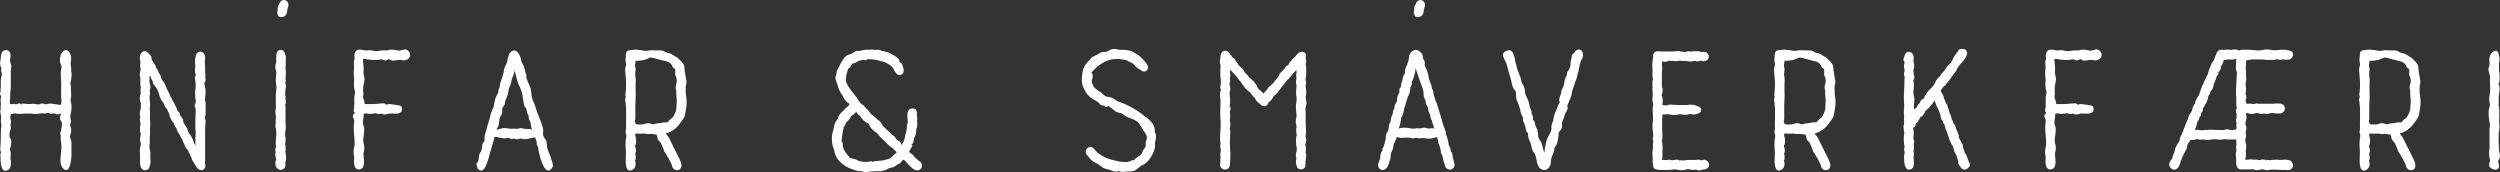 <?xml version="1.0" encoding="UTF-8"?>
<svg id="Grafik" xmlns="http://www.w3.org/2000/svg" viewBox="0 0 1149.88 79.12">
  <rect x="0" y="0" width="1149.88" height="79.12" fill="#333333" stroke="none"/>
  <path d="M.26,27.42c.12-.48.12-.85.12-1.21,0-.6.12-1.21.48-2.05.97-1.81,3.38-1.33,3.87.36.24.72.12,1.57,0,2.29-.12.48-.12.84-.12,1.21,0,.24.12.6.24.97l.36,1.21c0,.48-.12,1.21-.12,1.69-.12.48-.12.85-.12,1.21v5.92c0,.97,0,1.69-.12,2.54-.12.85-.24,1.69-.12,2.3,0,.48-.12,1.45-.12,2.05-.12.72-.12,1.33,0,1.93.36,0,.85.12.85.12l1.21-.24c.12,0,.36.12.6.36l.36-.24-.12.12c.72-.36,1.21-.48,1.69-.36l.36.24c.36.24.6.48.72.72-.12-.36-.24-.84-.72-.72.6-.24,1.57-.24,2.17-.12.24,0,.36.12.6.12h1.45c.48,0,1.09-.12,1.45-.12.6,0,1.33.12,1.69.24.24,0,.48.12.72.12,0,0,.48-.12.72-.24.36-.12.48-.24,1.21-.24.36,0,.85.24,1.21.36l-.12-.12c.24.12.48.12.36.24.97-.48,2.05-.48,3.02-.36.6.12,3.87.6,3.99.48.36-.97.24-2.54.12-3.5-.12-1.45,0-3.02,0-4.47v-2.29c0-.6-.12-1.21-.12-1.93-.12-1.45-.12-3.62.24-4.95.12-.36-.12-.97-.24-1.33-.24-.48-.48-1.33-.48-1.81,0-.85.12-1.33.24-2.17.12-1.21,2.05-3.99,3.87-2.05,1.21,1.57,1.21,3.02.97,4.35-.12.6-.24,1.69,0,2.3.12.48.12.97.12,1.57s-.12.97.12,1.45c.12.72.12,1.33,0,1.93-.12.36-.12.72-.12,1.09,0,.6-.12.85-.12.97-.24.36-.24.6-.24.85,0,.36,0,.6.12.85,0,.36.12.72.12.97v1.69c0,.6.12,1.21.12,1.69,0,.6,0,1.09-.12,1.57-.12.6-.24,1.09-.12,1.45,0,.24.12.6.24.97.12.85.24,1.69.12,2.54,0,.85-.12,1.21-.24,1.81-.24.97-.48,1.93-.12,2.9l-.12-.12c.6,1.33.12,1.69,0,2.29-.12.48-.12.72-.12.97l.12.36c.24.72.48,1.57.36,2.29,0,.24-.12.48-.12.6-.24.72-.48,1.45-.36,2.17,0,.24.12.48.24.84s.36.6.36,1.57v6.4c-.24,1.93-.72,7.97-3.62,5.68-1.93-1.69-1.45-4.83-1.21-7.01,0-1.09.24-2.29.24-3.26,0-.73-.12-1.57-.24-2.29,0-.48-.12-.97-.12-1.45,0-.6,0-1.33-.12-2.05v.12c-.24-.97,0-.97.12-1.21.24-.48.24-.6.24-.97.24-.97.36-2.42.36-3.26-.12,0-.24-.24-.36-.6-.36-.24-.6-.97-.6-1.69,0,0,.24-.97.36-1.33l.12-.12c0-.12.12-.24.12-.24v-.12c-.24,0-.24.12-.36.12l.12-.12c-.85.36-1.57.6-2.42.12-.36-.24-.72-.24-1.09-.12-.36,0-1.09.12-1.45,0-.24-.12-.85-.24-.97-.36h-.36c-.36.24-.72.6-1.45.24l.12.12c-.85-.24-1.57-.12-2.54.12-.85.12-1.93.12-2.54,0-.36,0-.97-.12-1.33-.12h-1.93c-.72,0-1.45.12-2.17.12h-1.81c-.6-.12-1.09-.24-1.69-.12-.12,0-.24.12-.36.12h.12c-.36.12-.72.12-1.09.12,0,.36,0,.48-.12.85-.12.48-.12.72-.12.97,0,.12.12.48.24.84l-.12-.12c.24.48.24.85.24,1.09s-.12.6-.12.85c-.12.36-.12.48-.12.85,0,.12.12.24.12.36.12.6,0,1.57-.48,2.54-.12.24-.12,2.29,0,2.42h-.12c1.21.97.85,3.14.48,4.59l-.24.72c0,.12,0,.72.12.97.12.36.24.97.24,1.45s-.12.85-.12,1.21v1.21c0,.12.12.12.12.36.12,1.33.24,3.74-1.21,4.47h.12c-3.14,1.81-3.5-2.42-3.62-4.35v-1.45c0-.36-.12-.72-.12-1.09,0-.24,0-.6.36-.97v.12l.12-.36c-.36.36-.12,0-.24-.24-.24-.36-.24-.6-.24-.85v-.97c0-.36.12-.48.12-.84,0-1.09.12-2.17.12-3.26,0-1.57,0-3.38.12-4.95.24-.85.12-1.57,0-2.42,0-.24-.12-.6-.12-.97,0-.24.12-.6.12-.97.12-.48,0-1.09-.12-1.69,0-.12-.12-.24-.12-.48-.12-.6-.24-1.45.12-2.29l-.12.12q.12-.48.12-.6c0-.12-.12-.48-.12-.85l.24-.97c-.12-.24-.24-.73-.24-.97,0-.48,0-1.21.12-1.57,0-.24.12-.72.12-.97,0,0-.24-.36-.36-.73-.12-.12-.24-.6,0-1.21v.24c0-.12.12-.36.24-.6-.24-.24-.24-.73,0-1.57v-2.17c0-.85,0-1.69.12-2.42,0-.24.12-.48.12-.6.24-.48.36-1.09.12-1.69l.12.12c-.36-.72-.48-1.09-.24-2.05,0-.24,0-.36-.12-.6-.24-.24-.36-.72-.36-.97-.12-.72-.12-1.57,0-2.05v.12c0-.12.12-.24.12-.36v-.24Z" fill="#fff" stroke-width="0"/>
  <path d="M94.59,52.18c0,.72-.12,1.21-.24,1.45-.12.48-.12.72-.12.85l.12.24c.12.24.24.85.24.97,0,.24-.12.36-.12.85v.48c0,.73-.12,1.57-.12,2.42v14.13c0,.36,0,.72-.12.97v.48c.12.24.24.85.24,1.09,0,1.57-1.09,2.17-1.93,2.17-.97,0-1.93-.97-2.42-1.81l-.24-.48c-.24-.24-.6-.97-.73-1.21l-.12-.12-.36-.6c-.24-.36-.48-.84-.48-1.09v-.12l-.36-.73-1.33-2.9c0-.12-.24-.36-.36-.48-.72-.48-.97-1.45-1.21-2.05l-.6-1.21-.36-.85v.12c-.12-.24-.12-.6,0-.48h.12c-.85-.6-1.09-1.57-1.57-2.54l-.48-.6c-.36-.6-.72-1.33-.85-2.05l-.24-.36c-.12-.12-.24-.24-.24-.48q-.12.12-.12,0c-.24-.48-.48-.84-.6-1.57l-.6-.6-.72-1.21c0-.12-.12-.36-.24-.6l-.24-.6.12.36c-.36-.6-.36-.97-.36-1.45,0-.12-.12,0-.12-.24-.36-.6-.85-1.69-1.09-2.29l-.24-.36.12.36c-.36-.48-.85-1.09-1.09-1.93l.12.12-.85-1.45v.12c-.73-1.09-1.33-2.17-1.69-3.75-.12-.97-1.09-2.66-1.69-3.38-.72-.72-.97-1.21-1.09-1.69v-.48c0-.12-.24-.36-.24-.48-.12-.12-.36-.48-.36-.6l-.72-1.93c-.12.12-.12.36-.12.36-.12.36-.12.48-.12.48v2.54l.24.85c.12.6.48,1.45-.24,2.9h.12c.12.36.12,1.21.12,1.57-.12.6-.24,1.69-.24,2.17,0-.12-.12-.12-.12-.24.12.12.24.48.24.6,0,.48,0,1.09.12,1.69.12.85,0,1.45-.12,2.17v.48c.12.97.12,2.05.12,3.02-.12.6-.12,1.21,0,1.81.12,1.33.12,2.66,0,3.87v1.69c0,.6,0,1.69-.12,2.42v2.29c0,.36,0,1.09-.12,1.45v1.45c0,.24.12.36.12.6,0,.12.12.12.12.24.12.36.24.97.12,1.69v1.57c.12.97.24,2.42-.12,3.62-.12.97-.6,2.42-2.29,2.42-.48,0-.97,0-1.45-.72-.85-.84-.85-2.05-.85-3.62,0-1.69,0-3.14-.12-4.59,0-.73.12-1.57.36-2.29,0,0,0-.24.12-.6,0-.24,0-.6-.12-.97-.12-.24-.24-.85-.24-1.45s.12-1.21.24-1.57v-.24c0-.12.12-.36.12-.6,0-.12-.12-.36-.24-.73-.12-.36-.12-.97-.12-1.69,0-.48,0-1.21.12-1.57v-.12c0-.12.12-.36.12-.97,0,0-.12-.12-.12-.24-.24-.84-.36-1.93.12-3.02l-.12.12c-.24-.24-.24-.72-.24-1.33,0-.36,0-.72.36-1.69l-.12.12c.12-.36.24-.72.24-.84v-2.3l-.24-.72c0-.12-.12-.24-.12-.48-.12-.48-.24-1.33.12-2.29.12-.36.24-.97.12-1.33v-1.93q.12-.24.12-.36c-.24-.85-.24-1.69-.24-2.42v-.72c.12-.6,0-1.33-.12-1.93l.12.12c-.6-1.33-.12-1.57,0-2.66,0,0,0-.36.12-.73,0-.36,0-.72-.12-1.21v-.12c-.12-.24-.12-.36-.12-.48,0-.24.12-.48.12-.72v-.72c.12-.36.24,0,.12-.24-.48-.85-.48-2.66,0-3.5.6-.97,1.09-1.33,1.57-1.45,1.09,0,1.45.36,2.42,1.33l.97,1.21c.12.36.12.48.12,1.09v.24l1.09,1.81v-.12l.6.97c.36.85.48,1.09.48,1.33l.36.36c.24.48.6,1.09.72,1.57,0,.24.12.36.36.6.24.36.36.48.6,1.21l.24.97c0,.12.12,0,.12.12,0,.24.12.6.12.48.97.97,1.57,2.05,1.93,3.26.24.72.36,1.09.85,1.81l.24.48c.36.6.72,1.33.85,2.05,0,0,.12.12.36.48.24.36.6.72.72,1.69h.12c.36.48.85,1.21,1.09,2.17,0,0,.12.12.24.12,0,0,.48,1.09.73,1.93l.12.24c.24.36.72.73.6.6.48.48.36.85.48,1.33l-.12-.12.6.85.85,1.21c.12.36.24.73.24,1.45l.36.6.48.85c.6.72,1.21,1.81,1.21,2.54l.72,1.33c.72.85,1.33,1.93,1.57,2.54.24.97.48,1.57.97,2.29l.36.73v-.24c-.12-.36-.12-1.09-.12-1.57v-2.05c.12-.73.12-2.3.12-2.9-.24-1.57-.12-3.26-.12-4.71v-1.69c.12-1.21.12-2.42.12-3.75,0,0,0-.12-.12-.48-.12-.48-.73-.48.12-2.54.12-.12,0-.6,0-.97-.24-1.45-.36-3.87-.12-5.44.24-1.33.12-2.78-.12-4.23v.12c-.24-.72-.12-1.21.12-1.69v.24c0-.12.12-.24.12-.6h.12c-.48-1.09-.48-2.54-.36-3.38.12-.6.12-1.09,0-1.69-.12-1.21-.12-2.42.24-3.5,0-.6.12-.97.48-1.45.36-.36,1.09-.85,1.69-.85.97,0,2.17,1.21,2.17,2.29v1.33c-.12.36-.12.72-.12.97,0,.85,0,1.57.12,2.17v2.66c0,.24,0,.48.12.85v2.05l.12.6c0,.48-.24,1.09-.48,1.45l-.12.12c0,.6.24.85.36,1.81.12.72.24,1.81.24,2.54,0,.24-.12.48-.12.72v.97c-.12.36-.12.6-.12.84s0,.48-.12.73c0,0,.12.36.12.48.12.24.24.85.24,1.09v4.83Z" fill="#fff" stroke-width="0"/>
  <path d="M127.09,28.63c-.12-.72-.12-1.93,0-2.54v-.84c0-.85.6-2.29,2.05-2.29.48,0,1.09,0,1.69,1.09.12.36.36.72.36,1.09,0,.12.12-.12.12.24.24.72.24,1.69.12,2.29v.73c0,1.09,0,2.05-.12,2.9,0,.12,0,.48.12.85v.85c0,.24.12.48.12.72s-.12.36-.12.6v.6c0,.24-.12.48-.12.72v.48l.12.48v.72c0,.36-.12.6-.24.97,0,.12.12.24.12.36.12.24.24.85.24,1.09,0,.12-.12.36-.12.72,0,.12-.12.24-.12.48,0,.36,0,1.09-.12,1.45v.97c.12.6.12,1.21.12,1.57v.72c.24.72.24,1.69,0,2.17-.12.12-.12.24-.12.24.24.97.12,1.93.12,3.02v3.26c0,1.09,0,2.78.12,3.99,0,.48,0,1.45-.12,1.81l-.12.24v1.81c0,.12-.12.24-.12.36-.12.12-.12.24-.12.24,0,0,.24-.12.24,0,.12.36.24.6.24.97,0,.24-.12.48-.12.72v.85c-.12.36-.12.6-.12.85s0,.48.12.85v.84c0,.24.12.48.12.72s-.12.6-.12,1.09q0,.12-.24-.24c.48,1.09.6,2.54.48,3.5v.48c0,.36-.12.85-.36,1.33v.12c.12.36.12.48.12.97,0,1.33-.97,2.29-2.29,2.29-.36,0-.72-.12-1.21-.48-.48-.36-.97-1.09-1.09-1.57v-.48c-.12-.97,0-1.33.12-1.69q.24-.36.24-.48c0-.12,0-.24-.12-.48,0-.12-.12-.12-.12-.6-.12-.6-.48-1.33,0-2.17,0,0-.12-.12-.12-.36-.12-.6-.24-1.45.24-2.29v-.36c-.12-.36-.12-.48-.12-.97v-1.09c0-.36.12-.97.12-1.45.12-.97.12-1.81.12-2.66,0-.48-.12-1.57-.24-2.17-.36-.72-.12-1.09,0-2.05-.12-.72-.12-1.57,0-2.29,0-.12.12-.24.12-.48s-.12-.72-.12-.85c-.12-.72-.24-1.69-.12-2.42.24-1.33.24-2.66.12-4.11v-2.17c0-.72,0-1.45.12-2.29.24-1.33.24-2.66,0-3.62-.24-1.21-.12-2.29,0-3.5.12-1.09.24-2.05,0-2.54-.48-1.21-.36-2.42-.12-3.14.12-.24.24-.6.24-.72ZM128.54,1.81c0-.48,0-.6.24-.72.36-.72,1.21-1.09,1.93-1.09.6,0,1.09.48,1.57.85.36.6.48,1.21.36,1.93-.24.72-.6,1.93-.6,2.66-.12,1.57-1.45,2.42-2.54,2.42-.6,0-1.21-.12-1.45-.48-.24-.6-.85-1.33-.36-2.29v-.6c0-.72.12-1.45.24-1.93l.6-.72Z" fill="#fff" stroke-width="0"/>
  <path d="M162.35,53.39c0-.97.36-.85.6-1.09.12-.12.24-.24.24-.36-.36-.36-.6-.73-.48-1.57.24-.97.24-2.05.24-2.9v-2.05c0-.36,0-1.09.12-1.45.12-.72.36-1.45.12-2.17-.36-1.33-.48-2.54-.36-3.99.12-.85.12-2.05-.12-3.02v-1.93c0-.36.12-.85.12-1.33v-1.21c-.12-.85-.12-1.93,0-2.54.24-.48.36-.85.24-1.09,0-.36-.12-.97-.12-1.33.48-3.02,2.3-2.66,4.47-2.29.12,0,.48.12.6.12.24.12.48.12.72,0,.36,0,.97-.12,1.33-.12.6,0,1.21.12,1.57.24l.24.12c1.09.24,2.29,0,3.62-.24h2.29l.97-.12c.12-.12.48-.24,1.09-.24.97,0,1.69.12,2.29.24.48.12,1.09.24,1.45.24,0,0,1.09-.24,1.69-.36l.85-.24c1.33,0,2.54,1.21,2.54,2.54-.12,2.05-2.05,2.78-3.87,2.42-.6-.24-1.57-.12-2.29,0-.48.12-1.45.24-2.05.24,0,0-.48-.12-.72-.24-.48-.24-.85-.48-.73-.6-.12.12-.48.24-.6.24l-.36.24.36-.12c-.72.36-1.33.6-2.66-.12-.12,0-.6,0-1.09.12-.24,0-.6.12-.85.12h-2.54c-.48,0-1.21-.12-1.57-.12-.48-.12-2.54-.48-2.66-.36-.24.48,0,1.93.12,2.66.12,1.33.12,2.66,0,3.87,0,.24.12.85.24,1.21.12.36.24.97.24,1.57,0,.72-.12,1.09-.24,1.69l-.36,2.05v1.81c0,.36.12.72.12,1.09,0,.24-.12.6-.12.85-.12.6-.12,1.21.12,1.57.36.6.48,1.69.6,2.42h2.66c.97,0,1.93,0,3.02-.12,1.09-.12,2.17-.24,3.26-.24.24.24.85.48,1.21.72l.6-.36c.12-.12.6-.12.72,0,.48,0,5.19.6,5.31.97.85,1.69.36,3.02-1.57,3.38-.73.12-1.57.12-2.17,0h-1.69c-.24,0-.6.12-.85.24-.6.12-1.09.24-1.93.12-.24,0-.36-.12-.48-.12-.24-.12-.36-.24-.48-.24-.48.24-.97.24-1.33.24l-1.21-.36c-.24,0-.6,0-.97.12-1.09.12-2.05.36-3.14,0-.24-.12-.6-.12-.85,0s-.24.12-.6.12c0,.84,0,1.45-.12,2.17-.12.72-.24,1.33-.24,1.81,0,.36.12.97.24,1.45.12.48.36,0,.36,1.81,0,1.57-.24,3.14-.48,4.47,0,.48.12,1.57.24,2.05.12.36.24.72.24,1.33.12.72,0,1.57-.12,2.17-.12.48-.24,1.09-.24,1.45,0,.24.12.6.12,1.09.24,2.17.6,5.8-2.29,5.8-1.93,0-2.17-2.42-2.17-3.74.12-.97.24-1.93-.12-3.14-.12-1.45,0-2.17.12-3.14.12-.36.24-.6.24-.72.12-1.45,0-3.02-.12-4.47-.12-1.33-.24-2.78-.24-4.47,0-.36,0-.84.12-1.33s.12-1.45.12-1.81l-.6-1.21v-.48ZM178.9,48.19c-.24,0-.24.24,0,.48-.12-.12-.12-.36,0-.48Z" fill="#fff" stroke-width="0"/>
  <path d="M219.24,75.37c-.12-.36.12-.72.6-.85.24-.85.36-1.57.48-2.42,0-.36.12-.72.12-1.09.24-.48.48-.97.73-1.21l.24-.48c.12-.24.12-.6.24-1.33v.12c0-.24.12-.36.12-.6,0-.6.12-1.21.24-1.57l.6-.72c.24-.24.12-.24.24-.48v-.97c0-.72,0-1.33.24-2.05.12-.6.48-1.21.6-1.93l.6-2.29c.12-.36.24-.97.6-1.69l-.12.12c.36-.97.6-1.93.72-2.54.12-.97.48-1.93.97-2.9l.72-1.69-.12.12.36-1.69.48-2.17.6-1.21c.36-.6.73-1.09.73-1.93,0-.6,0-.48.12-.73.12-.36.36-.72.36-.84l.24-1.21c0-.72.12-.97.24-1.33v.12l.72-2.05c.24-.6.48-1.57.72-2.54.12-.36.12-.6.12-.72.12-.97.36-1.93.97-2.78.36-.72.6-1.69.72-2.42.12-.6.48-1.93.48-1.93l-.12.12c.36-.97,1.45-2.54,2.9-2.42,1.81.36,2.9,3.26,3.02,4.71,0,.24.24.72.6,1.33l.48.97.72,2.29c0,.24.12.6.12.72,0,.24,0,.36.12.48.36.48.36.97.36,1.93,0,.24.12.85.48,1.45.12.24.24.72.24.72l.48.97-.12-.12c.36.85.85,1.69.97,2.54l.24,1.81c0,.6.12,1.21.24,1.81.12.72.36,1.33.85,2.29l.73,1.93c.48,1.81,1.09,3.5,1.69,4.71l.12.36c.85,2.17,2.29,5.44,1.69,7.37,0,.72.48,1.93.97,2.42.85.97.72,1.93.85,3.02,0,.6.12,1.09.24,1.57l.72,1.93c.48.97.97,2.29,1.09,3.02,0,0,.24.6.36.97.24.85.6,1.81,0,2.78-3.14,4.71-5.56-4.83-5.92-6.4-.24-.72-.48-1.69-.48-3.02,0,0-.12,0-.12-.12-.24-.36-.6-1.21-.6-1.21v-1.33c-.36-.6-.6-1.33-.6-1.69v-.12c-.85-.12-1.57.12-2.42.36-1.09.24-1.93.48-3.02.36-.48,0-.6-.12-.97-.24-.12,0-.24-.12-.24-.12-.12,0-.24.12-.36.12-.48.24-.72.24-.97.24-.72.12-1.45,0-2.05-.36-.36.24-.36.36-1.09.36-.36-.12-.72-.36-.97-.6-.24,0-.72.12-.85.12-.24,0-.85.12-1.21.12s-.72,0-1.09-.12c-.36,0-.72-.12-.97-.12-.72-.24-1.81-.6-2.66-.36-.12,1.33-.6,2.54-.97,3.62l-.36,1.45-.48,1.57s-.6,2.29-.85,3.14c0,.12-.12.36-.24.72-.6,2.05-2.29,7.13-4.83,3.87-.24-.6-.48-1.57-.48-1.93v-.12ZM231.2,58.94c.85-.12,1.81,0,2.42.12.72.12,1.57.24,2.17.12h1.21c.6,0,.85.24,1.33,0,.72-.36,1.69-.36,2.54,0,.12.12.72.12,1.45.12.85,0,1.57,0,2.29.24l-.24.36.36-.24c-.48-1.33-.6-2.29-.73-3.5l-.36-.6-.36-.85c0-.24-.12-.84-.12-.97v-.6c0-.24-.12-.12-.24-.36-.12-.12-.36-.48-.36-.72l-.36-1.57c-.12-.36-.24-.84-.48-.97-.36-.36-.6-.85-.72-1.45l-.72-4.35c-.12-1.21-.6-2.29-.97-3.26l-.72-1.45c-.73-1.81-1.09-3.5-1.57-5.44-.24-.48-.36-.97-.48-1.57v.36c.24,1.09-.72,2.9-1.09,3.99l-.36,1.57c-.12.6-.24,1.33-.73,2.05v-.12c-.36.85-.48,1.57-.6,2.66-.12.97-.6,1.93-.85,2.78l-.48.72.12-.12c-.12.36-.24.72-.24.85,0,.48,0,.72-.24,1.45l-.48.72c-.24.24-.36.48-.48.73s-.12.72-.12,1.21c0,.73,0,1.57-.72,2.42h.12c-.6.72-.72,1.69-.85,2.78,0,.36-.12.85-.12,1.09s-.24,1.09-.6,1.57c-.12.12-.24.48-.36.97.48,0,.97-.36,1.57-.48l1.33-.24h-.12Z" fill="#fff" stroke-width="0"/>
  <path d="M287.73,26.69c.12-.36.12-.72.12-.97,0-1.21,0-2.66,2.3-2.66.12,0,.36,0,.72-.12.85-.12,1.57-.24,2.42,0,.6,0,1.69.12,2.05.24.72.12,1.57.36,2.54.12,1.09-.24,2.66-.24,3.87-.12h1.09c.97,0,2.05-.12,3.14.72.36.24.85.36,1.33.48.48.12,1.33.24,2.17.85l1.09.72c.72.36,1.45.72,2.29,1.93v-.12l.6.6c.6.72,1.33,1.45,1.33,2.66,0,1.09.24,2.42.48,3.74l.48,2.66c0,.85-.12,1.21-.24,1.57-.12.36-.12.6-.12.85v2.29c0,.72.12,1.57.24,2.42.24,1.57.24,3.62,0,4.95l-.6,3.62c-.24.85-1.09,2.05-1.81,3.02l-.6.72.12-.12c-1.57,2.29-3.87,3.99-6.4,4.59,0,.24.12.6.36.72.72.72,1.33,1.93,1.69,2.78l2.05,4.11,1.57,3.14c.97,1.81,2.54,4.95.24,6.04-1.45.48-2.78-.36-3.14-1.69-.12-.85-.6-1.81-1.09-2.54l-.6-1.33c0,.48-.6-.97-.97-1.57-.85-.97-1.21-1.93-1.45-2.9-.24-.48-1.09-2.42-1.09-2.42-.12-.12-.36-.24-.36-.36-.6-.6-1.21-1.33-1.21-2.29,0-.36-.24-.6-.36-.97v-.12l-.12-.12c-.48.12-.85,0-1.33-.12-.36-.12-1.09-.12-1.45-.12-.85.24-1.69,0-2.66-.12h-1.21c-.6.12-1.45.12-2.17-.12,0,.12-.24.12-.36.12h-.48v.85c0,.24.12.6.24.97.12.6.24,1.33.12,2.05,0,.6-.12.85-.12.97-.24.36-.36.85-.36.97s.12.36.24.72c0,.24.12.36.12.6.12.48.12,1.09,0,1.33-.24.48-.24.72-.24.97s.12.24.12.48c.12.6.12,1.57,0,2.05-.24.24-.36.36-.24.48.6,1.69.24,3.62-1.45,4.35-3.14,1.33-2.9-3.87-2.78-6.16v-.6c.12-1.33,0-3.14-.12-4.47,0-.6,0-2.3.12-2.9.12-.6.24-1.33.24-1.93l-.36-1.21c0-.6.12-1.33.24-1.69-.12-1.45,0-3.02,0-4.47v-4.95c0-.36-.12-.6-.12-1.09,0-.72-.12-1.57-.24-2.42v.12c-.24-.48,0-1.21.12-1.57.12-.24.12-.12.12-.48-.24-.6-.36-1.09-.12-1.81v.12c.12-1.21.24-2.54.24-3.74,0-1.57-.12-2.78-.24-4.35,0-.48-.12-.85-.12-1.33-.12-.97-.12-2.05.24-3.02.24-.48.12-.97,0-1.45-.12-.6-.24-1.33-.12-2.05v-.12ZM292.08,55.92c.12.48.36,1.57.36,1.09h.12c.36.24.48.24.72.24h2.29c.12,0,.48-.12.85-.24.48-.12,1.09-.36,1.57-.36.72,0,.85.12,1.09.12.36.24.73.36.97.36.48.12.73,0,1.09-.12.36-.12.6-.24,1.21-.24.24,0,.6-.12.85-.12s.48,0,.85-.12l-.12.12c.73-.36,1.21-.36,1.93-.36.6,0,1.21,0,1.45-.24.24-.6.85-.97,1.33-1.45.36-.24.85-.6,1.09-1.09.6-.97,1.09-2.17,1.33-3.14,0-1.21.24-3.14.24-4.35,0-.48-.12-.72-.12-1.21-.12-.48-.12-1.21-.12-1.69v-1.45c-.48-1.21-.24-2.05,0-3.02v.12c.12-.6.24-1.21.24-1.57,0-.72-.12-1.45-.48-2.17-.12-.36-.24.12-.24-1.33v-1.09c.12-.36.12-.73-.6-1.33l.24.24c-.48-.24-.97-.72-1.21-1.45l.12.12c-.36-.97-1.57-1.69-2.42-1.93-.48-.12-5.92-1.45-5.92-1.57l-1.69-.24c0,.12-2.42.97-2.66,1.09-.12,0-.6.12-.72.12-.97.12-2.17.48-3.38.24,0,.48,0,.6-.12,1.09-.12.6-.24,1.33,0,1.93.24.72.12,1.57,0,2.42-.12.48-.12,1.09,0,1.45.24,1.33.24,3.02.12,4.23v3.02c.12,1.81,0,4.23-.12,6.16v6.52c-.12.36-.24.97-.24,1.09l.12.12Z" fill="#fff" stroke-width="0"/>
  <path d="M423.37,77.79c-.36.36-.85.6-1.45.6-1.45,0-3.38-1.69-5.44-4.23-.12-.12-.48-.36-.48-.48l-.48-.24-.24.12c-.12.24-.48.6-.6.72-.48.72-1.09,1.21-1.81,1.33l.12-.12-.48.36c-.97.85-1.93,1.21-2.9,1.33-.12,0-.24.12-.36.12-.48.12-.73.24-1.09.48-1.09.6-2.54.97-3.74.97h-2.05c-.36,0-.72.12-.97.12h-.72c-.6.12-1.57.24-2.42.24h-.48c-.48,0-.97-.12-1.33-.36h-.6c-1.21,0-1.93-.24-3.02-.6-2.29-.72-5.19-2.05-7.37-4.71-.85-1.21-1.21-2.17-1.57-3.26-.12-.84-.24-1.45-.36-1.57-.97-2.29-.97-4.35-.85-6.16.12-.97.24-1.69.48-2.17,0-.12.12-.48.12-.6.12-.48.24-.73.24-1.09.12-1.45,1.09-3.14,1.93-4.11v-.36c.36-1.33,1.57-2.42,2.66-3.38l.48-.6c.85-.85,1.33-1.09,2.17-2.05-.12-.12-.12-.24-.12-.36-.12,0-.24-.12-.24-.24-.24-.12-.72-.36-1.09-.72s-1.33-1.81-1.45-2.17l-.48-.97c0,.12-.12,0-.12-.12v.12c-.72-1.09-1.57-2.54-2.05-4.59,0-.12.12.12,0-.12-.24-.24-.36-.6-.36-.97v-.12c-.36-.6-.6-1.45-.6-1.93s.12-1.09.36-1.45c0,0,0,.12.12-.12v-.36c0-.48,0-1.21.48-2.05v.12l.72-1.33c.6-1.45,1.81-3.62,2.9-4.71.85-.72,2.17-.97,3.38-1.57,0,0,.12,0,.24-.12.36-.36.72-.72,1.57-.85.12,0,.24-.12.36-.12s.24.12.36.12h.36l.97-.24c.24,0,.48-.12.72-.12.48-.12,1.33-.24,2.05-.24h.97c.12,0,.48.12.48.24,0,0,0-.12-.12-.12l.12-.12c.36-.12.48-.12.85-.12.12,0,.24.12.36.12h.48c.12,0,.12.12.6.12q.36-.12.72-.12c.85,0,1.57.24,2.29.48h-.24c.12.12.24.12.6.12l.6.12c1.09.24,2.29.48,3.38,1.21h-.12c1.09.48,2.54,1.33,3.5,2.29.36.36.36.97.48,1.33l.24.24c.24.12.72.6.85.85,0,0,1.21,2.54.6,3.87l.12-.12c-.24.6-.6,1.09-1.81,1.33-1.33,0-2.29-1.81-2.78-2.78l-.36-.6c-.97-1.33-2.9-2.42-5.07-3.02-2.29-.6-4.23-.97-5.8-.97h-.6q-.12,0-.24.12c-.36.24-.72.36-1.33.36-.12,0-.36-.12-.48-.12-.24,0-.36.12-.6,0-.36.24-1.09.36-1.57.36-.36.36-.72.6-1.09.72l-1.21.48c-.12.12-.48.12-.6.12-.6,1.09-.97,1.81-1.81,2.29-.12.12-.36.48-.36.6,0,.36-.12.72-.24,1.09-.36.97-.48,1.57-.48,2.42,0,.24-.12.36-.12.48v.48c-.12,1.09.97,3.02,1.93,4.23.12.12.24.6.36.6l.97,1.21-.12-.12.48.6.72.85,2.42,3.5.6.48c.72.36,1.33.97,1.57,1.45l.24.36c.36.24.85.6,1.21,1.09.36.6.85,1.09,1.21,1.57l1.33,1.09c.48.36,1.09.84,1.45,1.33l.48.36.36.24c.36.36.6.36,1.09,1.33l.6.85c0,.12,0,.36.24.36l1.69,1.69.85.72h-.12c.72.6,1.33,1.09,1.57,1.57l.6.36c.24.12.36.12.6.36.36.36.48.72.85,1.33l.12.12,1.21.85c.6.36.85.85.97,1.33v.12l.24.24c.72-1.33,1.45-2.66,1.45-3.62,0-.72.24-1.45.6-2.17l-.12.12c.12-.36.24-.72.24-1.09.12-.36.12-.6.12-.85,0-.72,0-1.69.48-2.66,0-.12,0-.85-.12-1.21-.12-2.05-.24-3.74.72-4.71.24-.36.85-.6,1.45-.6.97,0,1.21.24,1.69.48.48.97.48,1.69.48,2.42,0,.12-.12.24-.12.36.24.48.24.73.24,1.33,0,.24,0,.72-.12,1.09.12.6.12,1.09.12,1.69,0,.97-.12,1.45-.48,2.17v1.21c-.12.97-.36,1.81-.97,2.9-.12.24-.12.48-.12.6,0,.6,0,1.33-.85,2.29-.12.12-.36.36-.48.36h.72c-.12.72-.6,1.33-1.09,1.93h.12l-.6.97c.12.24.36.6.73.84.48.24.6.48.97.73l1.21,1.33,1.69,1.45c.6.36,1.33.97,1.33,2.05,0,.36,0,.72-.36,1.33l-.36.36ZM409.72,67.52l-.6-.36h.12c-.73-.6-1.33-1.09-1.69-1.69v.12c-.24-.24-.36-.6-.97-.97l-1.09-.97-1.21-1.33c-.6-.85-1.09-1.21-1.45-1.57v.12c-.72-.36-2.54-1.93-3.26-3.87,0-.12-.36-.36-1.21-.72l-1.09-.84-1.09-1.21c-.24-.48-.6-.97-.97-1.21-.72-.48-.97-.97-1.45-1.69h-.12c.12,0,0,.24-.12.36,0,.36-.24.36-.48.6v-.12c-.48.6-.97.85-1.69,1.33-.12.36-.24.84-.36.97l-.48.48-.36.48c-.48.36-.97.84-1.21,1.45v.12c-.24.48-.48,1.09-.85,1.57-.24.24,0,0-.12.36,0,.24,0,.48-.12.73-.24.84-.36,1.81-.48,2.66-.12.24-.12.36-.12.48v.6c-.12.72-.12,1.21-.12,1.69,0,.12.12,0,.12.12.36.6.48,1.09.36,1.81.12,1.33,1.09,2.9,2.3,4.35l.6.72c.12.36.6.6,1.09.73.24.12.24,0,.36.12.24,0,.85.24,1.09.24l1.09.36h-.12c.12.12.24.24.48.24.12,0,.24,0,.36.12.24.24.72.24,1.21.36.6.12,1.57.24,2.17.24l1.57-.12c.24-.24.48-.24.85-.24.12,0,.6.24.85.36,0,0,.12,0,.36-.24.48-.12,1.09-.24,2.05-.24.24,0,.6-.12.85-.12.48,0,.85,0,1.33-.12l.97-.24c.85-.12,1.69-.48,2.05-.6.73-.36,1.21-.85,1.81-1.45l.6-.6.85-.6v-.12c0-.12-.12-.24-.12-.36l-1.57-1.57-.97-.72ZM421.68,53.15c-.12.12-.12.24-.12.24,0,0,.24-.12.24.12l-.12-.36Z" fill="#fff" stroke-width="0"/>
  <path d="M501.28,27.54l.72-.97c.48-.48,1.21-.72,1.93-1.09l1.57-.85h-.12c.97-.6,1.69-.72,2.29-.72.36,0,.72,0,1.33-.12h-.12l.85-.36c.72-.48,1.21-.72,2.17-.84.72-.12,1.57,0,2.05.12.48.12,1.09.24,1.57.24,1.21-.12,2.54,0,3.74.24,2.29.6,4.47,2.17,6.28,3.87l.24.36c1.33,1.33,3.62,3.87,1.21,5.31-.72.48-1.57.12-2.29-.48-.24-.24-.72-.48-1.21-.73-.48-.24-1.09-.84-1.93-1.81-.48-.48-.85-.72-1.33-.97l.12.12-1.21-.6c-.84-.6-1.45-.72-2.66-.85-2.17-.48-4.47-.36-6.52.24-2.05.73-4.23,2.05-5.68,3.38-.24.24-2.42,2.29-2.29,2.42.97.97.6,1.93.36,2.9-.24.48-.24.6-.24.72,0,.48.24,1.09.48,1.69,0,.12.12.36.12.48.48,1.21,2.05,2.29,3.14,2.9.85.48.97.72,1.33,1.09.36.24.72.72,1.45,1.09.12.12.97.24,1.93.36.84.24,1.57.6,2.42,1.21.36.36.97.6,1.45.85,4.47,1.45,8.82,3.99,12.56,7.13v-.12c1.69,1.33,4.47,3.62,4.11,6.64,0,.24.24.85.48,1.21q.12.24.12,1.21c0,1.09-.12,1.33-.24,1.81-.12.48-.24.97-.24,1.33.36,2.42-.97,4.95-2.29,7.01v-.12c-1.09,1.81-2.42,2.54-3.74,3.38l.12-.12c-.12.12,0-.24-.12-.12l-2.9,2.29c-.97.48-2.05.6-2.9.6h-1.09c-1.21.24-2.66.48-4.11-.36.24.24,0,.36-.12.36l.12-.12c-.48.24-.72.24-.85.24s-.24-.12-.48-.12c-.48,0-.85-.12-1.21-.24-.48-.36-1.57-.6-2.54-.85-.24,0-.72-.24-.97-.24-.72-.24-1.33-.6-1.81-1.09l-1.09-.85c-1.33-.6-2.54-1.33-3.38-2.05l-.6-.72-1.09-1.33s-.48-.36-.48-.48c-.85-1.81.36-3.5,1.93-3.5,1.21.12,2.17,1.57,3.14,2.78h.24c2.42,2.05,5.19,3.02,8.21,3.62,1.57.48,3.26.6,4.83.6.85,0,1.57-.24,2.17-.6.36-.12.48-.24.72-.24s.48,0,.36.24c1.21-1.33,1.81-1.69,2.42-2.05h.12c.48-.36,1.09-.85,1.45-1.33l.36-1.21,1.33-1.93h-.12c.24-.36.12-.6.12-1.09v-.72c0-.36.12-.85.36-1.21,0-.12.12-.24.12-.6.36-1.21-.6-2.54-1.45-3.62l-.97-1.69-1.33-1.93c-.97-1.09-2.42-1.57-3.62-2.17l.12.12-.97-.36-1.57-.72h.12c-.36-.12-.6-.36-.85-.6-.36-.24-.85-.48-.85-.6-.24,0-.72-.24-.85-.24-.97-.24-1.69-.24-2.42-.97l-3.14-2.42c-.12.85-1.69.85-1.69-.12,0,0-.85.12-.97.12-.6-.24-.97-.48-1.21-.84l-.6-.6c-.72-.6-1.09-.72-1.33-.85-1.45-.85-2.54-1.45-3.75-2.9-1.57-2.29-2.54-4.11-2.54-6.76,0-2.42.48-5.31,1.81-7.01.48-.72,1.09-1.33,1.81-2.05Z" fill="#fff" stroke-width="0"/>
  <path d="M561.43,41.07c-.12-.48-.36-1.21.12-2.29l-.12.12c.24-.72.12-1.69,0-2.78,0-.24-.12-.6-.12-.97v-3.5c.12-.48.12-1.33,0-2.17-.24-.36-.24-.72-.24-1.57,0-.12.12-.48.12-.6,0,0,0-.12.12-.48,0-.97.12-3.5,2.29-3.5.85,0,1.45.6,1.81,1.09l.97,1.21c.12.24.24.48.48.72h-.12l1.09.6.85,1.69-.24-.6c.48.48.6.85.85,1.21v.12l.48.72,1.09.97c.36.36.6.36,1.09,1.33v-.12c.36.72.85,1.57,1.69,2.05,0,0,.12.24.24.36l.72.97c1.57,1.21,3.02,2.54,3.87,4.71l-.12-.12c.24.48.72.97,1.21,1.33.6.36,1.09.85,1.57,1.45.24-.24.48-.48.6-.72l1.09-1.09c0-.12.24-.36.36-.6l.48-.72c-.12.12.72-.48,1.09-.85s1.33-1.21,1.45-1.45h-.12c.36-.48,1.21-1.57,1.69-2.05l.48-.72-.12.12c.12-.48.24-.85.73-1.33l1.81-1.81-.24.48c.12-.12.24-.24.24-.36.24-.36.36-.84.6-1.09.24-.48.72-.6,1.21-.85l.36-.48-.12.12c.24-.72.48-1.09.97-1.57v.12c.6-.72,1.21-1.57,2.05-2.05h-.12l.36-.36c.12-.24.24-.48.6-.72.48-.72,1.33-1.21,2.29-1.21.6,0,1.09.24,1.57.73.48.84.24,1.33.12,2.05,0,.12,0,.48.12.72.12.6.24,1.45-.24,2.29,0,0,.12,0,.12.24v-.24c.12.36.24.85.24,1.81v2.05c0,.73,0,1.93-.36,3.14-.12.12.12-.12.12.48.12.36.36.97.12,1.45-.24.6-.12,1.57,0,2.17.12.48.12,1.33.12,1.81,0,.6,0,1.21-.12,1.57s-.12.6-.12.85,0,.48.12.85c.12.36.24.84.24,1.57s-.12,1.09-.24,1.57c-.24.48-.24.73-.24.73v.97c.12.36.12,1.09.12,1.45v4.83c0,.6,0,1.33.12,2.17v2.54c0,.24-.12.36-.12.84q0,.12-.12.24c.12.36.36.85.36,1.33,0,.6,0,1.21-.12,1.45-.12.36-.24.72-.24.84v.6q0,.24.12.36v-.12c.12.48.12,1.09.12,1.69,0,.36,0,.6-.24,1.09.12.36.36.85.36,1.21,0,.85-.12,1.81-.24,2.54,0,.36-.12.85-.12,1.09v1.21c0,.97-.85,1.93-2.05,1.93-.36,0-.97-.24-1.57-.6,0,0-.36-.72-.48-1.21,0-.12-.12-.24-.12-.48-.24-.97-.24-2.05.12-2.9-.36-.48-.48-1.57,0-3.02.12-.12.12-.6.12-1.09v-.48c0-.24-.12-.72-.24-1.21-.12-1.45-.24-2.9,0-3.87.24-.6.24-1.33.12-1.69l.12.12c-.48-.85-.24-1.21-.24-1.81v-.6c0-.24.12-.48.12-.6v-.72c0-.12-.12-.24-.12-.36v.12c-.12-.48-.24-.97-.24-1.69s.12-1.21.24-1.57c.12-.48.12-.6.12-.72,0-.6,0-1.21-.12-1.93-.12-1.09-.24-2.17-.12-3.5.24-1.45.48-2.78.12-4.11-.12-.85-.12-2.05,0-3.02.12-.48.12-1.45.12-1.81-.36-.85-.24-1.69-.12-2.66,0-.12.12-.24.12-.36s0-.36-.12-.6v-.6c0-.36-.12-.72.12-1.21v-.85c-.12-.12-.12-.48-.12-.85l-.36.6-.84.84c-.36.36-.6.6-.6.73-.48.72-1.57,2.05-2.29,2.54l.12-.24-1.81,2.42c-.48.48-.97,1.21-1.45,1.81l-1.33,1.69h.12l-1.21,1.21c-.24.12-.6.36-.73.6l-.36.6v.12l-.97,1.33-.97.72-.6,1.21c-.36.36-.85.6-1.45.6-.85,0-1.69-.6-2.42-1.45v.12l-.24-.24c-.48-.36-1.09-.97-1.57-2.05,0-.12-.48-.48-.73-.72-.48-.48-.72-.85-1.21-1.57l-.36-.48-.85-.6-1.33-1.21-1.81-2.54c-.24-.36-.6-.85-1.09-1.33-.6-.85-1.21-1.69-1.81-2.29l-1.45-1.57-.6-.72-.24-.36c0,.36.24.72-.12,1.57,0,0,0,.12.12.36.12.36.24,1.33-.12,2.17v.12c.12.6.36,1.57-.24,2.54,0,0,.12.24.12.36.12.6.36,1.21.36,1.57,0,.6-.12,1.33-.24,1.57,0,.24-.12.36-.12.72,0,.24,0,.48.12.85v.85c0,.24.12.48.12.72v2.42c0,.12-.12.36-.12.85q-.12.12-.12.24c0,.12.12.24.24.36.12.36.48.72,0,1.93-.12.36-.12.97,0,1.69.12.85,0,1.93-.12,2.78,0,.12,0,.24.12.48.12.48.12.97.12,1.57,0,.12-.12.36-.12.72-.12.6-.12,1.09,0,1.45l-.12-.12c.36.85.24,1.81.12,2.29v1.45c0,.36,0,1.33-.12,1.81,0,.48,0,2.17.12,2.66v1.21c0,.24.12.6.12.97v2.66c-.12.72-.12,1.45-.12,2.17,0,2.78-1.33,3.14-2.29,3.14h-.6c-.48-.24-1.57-.48-1.69-1.93,0-.48,0-1.21.12-1.57v-1.81c.12-.24.12-.48,0-.6-.12-.72,0-1.69.12-2.29v-.6s.12-.36.24-.48c0,0-.24,0-.24-.24v.24c-.12-.6-.24-1.33-.12-2.05.12-.36.12-.85,0-1.21,0-.12-.12-.48-.12-.72v-2.42c0-.6.12-1.09.12-1.69.12-2.17.24-4.23,0-6.28-.12-1.57-.12-3.14,0-4.59.12-1.81.12-3.5-.12-5.19v.12c-.12-1.09,0-2.66.48-3.62,0,0-.24.24-.24.12Z" fill="#fff" stroke-width="0"/>
  <path d="M634.02,75.01l.48-1.21-.12.12.24-.6c.24-.48.24-.72.24-1.09s0-1.09.36-1.81l-.12.12c.12-.48.48-.97.72-1.21v-.36c0-.12.12-.48.12-.6l.48-1.09.48-1.33c0-.6.24-1.09.36-1.57v.12c.12-.24.12,0,.12-.24-.12-1.21,0-2.78.85-3.62,0,0,.36-.97.48-1.33v-.48c.12-1.09.24-2.17.97-3.14v-.48l.24-1.21.36-.97c.12-.36.36-.72.36-.85,0-.85.12-1.21.24-1.57v.12c0-.12.12-.36.36-.6.12-.24.12,0,.12-.24-.12-.85.24-1.81.73-2.54l.36-.48v-.24c0-.12.12-.36.12-.6,0-.72.12-1.21.24-1.69.12-.6.36-.97.6-1.33v.12l.24-.72v-1.45c.24-.6.6-.97.73-1.09l-.24.48c.12,0,.24-.12.24-.24v-.85c0-.12.12-.48.12-.6.12-.48.36-1.45.6-1.93v-.24c0-.12.12-.48.12-.6.12-.6.24-1.21.73-1.69.12-.12.36-.6.24-.97,0-1.57.72-2.78,1.21-3.87l-.12.12.48-1.45c.24-.48.24-.72.24-.97s.12-.48.12-.72v-.85c.72-1.57,1.81-2.54,3.14-2.54.97,0,1.81.6,3.02,2.05-.12-.12,0,.24.12.97l-.12-.12c.12.12.24.48.24.6v.6c.36.36.72.72.72,1.33.24.72.12,1.21,0,1.69l.73,1.45.6,1.45-.12-.12c.24.72.48,1.33.6,2.17,0,.24.12.48.12.72.12.73.36,1.57.6,1.93.36.73.85,2.17.85,3.14,0,0,.12.24.48.72.12.36.24.73.24,1.69,0,0,.36,1.09.6,1.93l.12.6.72,1.69c1.09,3.38,2.05,6.52,2.9,9.54l.36,1.09.12.48c.24.24.36.73.36.97,0,.12-.12-.12,0,.12l.24.36c.12.12.24.48.24.6v.85s.12.36.12.48c.24.48.48,1.09.6,1.57,0,.36,0,.48.12.6.24.72.48,1.81.48,2.54l.48.97v.12c.36.48.48,1.09.48,1.69v.12c.72.72.85,1.69.85,2.42,0,.12.12.36.12.72l.48,1.57c0,.24.12.6.24.97.24.85-.24,1.45-.36,1.93-.48.48-1.09.85-1.57.85-1.09,0-1.93-.48-2.29-1.45l-.36-1.21-.48-1.33-.24-1.45c0-.12-.12-.48-.24-.85l-.72-1.57v-.84c0-.12,0-.24-.12-.36-.24-1.09-.36-1.69-.6-2.17-.36-.6-.48-1.21-.48-1.69,0-.24-.24-.73-.24-1.09l-.24-.72s.12.12.36.12c-.12,0-.24-.12-.36-.24h-.97c-.6.36-1.57.6-2.54.6h-.97c-.36,0-.85-.12-1.09-.12-.36-.12-.6-.12-.85-.12h-.6c-.36.12-.85.12-1.09.12-.48,0-.97-.12-1.33-.24h-.36c-.36.12-.85.24-1.69.24-.12,0-.36-.12-.48-.12-.48-.12-1.21-.24-1.93-.24-.48,0-.97,0-1.45.12h-1.45c-.24,0-.48-.12-.72-.12s-.36-.12-.6-.12h-.6c-.12.84-.48,1.69-.85,2.29,0,.12-.24.48-.24.6-.24.48-.36.97-.36,1.21,0,1.09-.6,2.29-1.21,3.38h.12c0,.24-.12.48-.12.72,0,.72,0,1.33-.12,1.81l-.12.12c0,.12-.12.12-.12.24l-.24.84c-.12.48-.24,1.09-.6,1.69,0,0,0,.12-.12.48-.36.48-.48.97-1.81,1.57-.12,0-.12.12-.48.12-.6,0-1.45-.36-1.81-.97s-.48-1.33-.36-2.05v.24l.12-.48ZM643.56,59.07c.6-.24,1.33-.36,2.05-.36.85,0,2.05.12,2.9.24.12,0,.24.12.6.12.12,0,.36.12.48.24q-.12-.12,0-.12h.72c.24,0,.36-.12.72-.12.24,0,.48-.12.6-.12.24,0,.48.12.97.12h.6c.48-.12,1.09-.36,1.69-.36.85,0,1.57.24,2.29.48q.12,0,.6-.12c.12,0,.48-.12.72-.12s.48,0,.72.12h.36c-.12-.85-.24-1.33-.36-1.57,0-.12-.36-.97-.48-1.33,0-.12-.12-.48-.12-.6v-.12c-.72-.73-.72-1.69-.72-2.3v-.12c-.73-1.09-1.09-2.66-1.09-3.62,0-.12-.24-.36-.48-.85l-.48-.84c-.12-.48-.12-.97-.12-1.33,0-.24-.12-.36-.24-.48-.6-.85-.85-2.54-.72-3.38,0-.48-.24-1.33-.48-1.93,0-.12-.12-.12-.12-.36l-1.21-3.38-1.21-3.62c-.24-.48-.48-1.21-.6-1.93-.12.36-.12.6-.12.6,0,.97-.24,1.81-.48,2.42-.12.12-.12.36-.12.85l-.6,1.45c0,.36-.24.48-.48.72h.12c-.12.12-.12.36-.12,1.09-.12.6-.12,1.09-.72,1.81v.6c0,.48,0,.97-.12,1.33-.12.48-.24.72-.48,1.21,0,.12-.12.36-.12.48-.36.48-.48.72-.48.97l-.36,1.21-.36,1.09-.36,1.33-.36.97c0,.36-.24.48-.24.85s0,.72-.36,1.69l.12-.12-.6,1.57-.12.12-.12.12-.24.72c0,.24,0,.85-.12,1.09-.12.97-.6,2.66-.97,3.74,0,0,.12-.12.24-.12ZM643.32,59.19h.12-.12ZM651.29,1.81c0-.48,0-.6.24-.72.36-.72,1.21-1.09,1.93-1.09.6,0,1.09.48,1.57.85.36.6.48,1.21.36,1.93-.24.72-.6,1.93-.6,2.66-.12,1.57-1.45,2.42-2.54,2.42-.6,0-1.21-.12-1.45-.48-.24-.6-.85-1.33-.36-2.29v-.6c0-.72.12-1.45.24-1.93l.6-.72ZM654.8,27.66l-.24-.36v-.24l.24.6ZM659.63,59.19c-.12,0-.24.12-.24.12-.12.12,0,.12.24,0v-.12ZM659.99,59.07c.72,0,.24-.24-.36,0h.36Z" fill="#fff" stroke-width="0"/>
  <path d="M696.83,27.3c.12.72.24,1.45.24,1.57l.36,1.09.48,1.93.48,1.09-.12-.12.97,2.42.36,1.21c.12.84.24,1.57.48,1.81.36.48.72,1.09.85,1.57.12.24.24.72.24.72.24.6.24,1.09.24,1.69,0,.24,0,.36.12.72.12.6.36.97.6,1.45.6,1.21,1.09,2.54,1.33,3.74,0,.36.12.85.24,1.21,0,0,.12.48.24.6l.48.97v.85c0,.36,0,.6.48,1.21.12.36.24.85.24,1.45,0,.36,0,.72-.24.6.85.24,1.09,1.33,1.21,2.17,0,.24,0,.48.12.6v-.24c.12.36.24.6.12.48.12.36.72,1.57.72,1.45.12.97.36,1.69.36,1.93v.85c.12.97.48,1.69.97,2.29.6.97.97,1.81,1.09,2.9.12.85.48,1.81.85,2.78.12-.48.12-.85.12-1.21,0-.85.12-1.33.24-1.69.12-.36.24-.73.24-1.09.36-2.05,1.21-3.74,2.17-5.31.24-.6.6-1.57.48-2.05-.12-.97.24-1.93.48-2.66l.36-.84h-.12l.36-1.45c.12-.85.36-1.45.6-2.17l.24-.48c.36-.72.48-1.09.97-2.42,1.93-3.87.48-1.81.6-2.54.12-.85.24-1.57.48-2.17.36-.85.6-1.45.6-2.54,0,0,.6-1.09.97-1.93-.12.12,0-.12.12-.48s.24-.84.24-1.09c0-.6.36-1.93.36-1.93l.84-1.69v-.12c0-.72.12-1.09.24-1.45l.6-.85v.12c.24-.36.48-.97.72-1.69,0-.24.12-.72.12-.97,0-.6,0-1.33.12-1.81,0-.12.12-.36.36-.97v-.6c0-.24.24-1.09.24-1.09l.85-.72c1.93-3.14,4.95-1.33,3.99,2.05-.24.6-.36.84-.6,1.09-.12.48-.6,1.57-.72,2.17,0,.24-.12.48-.12.72-.24,1.21-.36,2.17-.72,3.14l-.6,2.42v.12c-.12.36-.97,2.17-1.09,3.02-.48,1.33-.97,2.42-1.21,4.11-.24.6.12.36-.85,2.66v-.12c-.12.12-.24.48-.24.6l-.48,1.21c-.24.36-.24.48-.36.85v.6c0,.24.12.48.12.72-.12.72-.48,1.45-.84,1.93-.24.24-.48.97-.6,1.33-.12.85-.48,1.69-.85,2.42l-.36.84.12-.12c-.12.48-.12.84-.12,1.21,0,.6.24.97-.24,1.93-.24.48-.48.72-.72.97l-.48.6c-.12.36-.12.97-.12,1.45-.12.36-.12.72-.12.97-.12.97-.36,2.17-.85,3.26l.12-.12c-.12.36-.48.85-.73,1.09-.12.24-.36.72-.36.6.12,1.33-.48,2.29-.97,3.5l-.36,1.09c-.12.48-.24.97-.24,1.57l-.24,1.69c-1.33,3.26-4.71,2.66-5.68.12-.48-1.09-.6-1.93-.72-2.66-.12-.85-.36-1.81-.72-2.54-.12-.12,0-.24-.48-.73-.36-.36-.6-.84-.72-1.33,0-.12-.12-.24-.12-.48-.12-.72-.72-2.42-.48-2.05l-.36-.84c-.48-.97-.85-1.93-.97-3.02v-1.09l-.36-.36-.6-.85c-.12-1.21-.36-2.17-.6-2.78l-.24-.73-.24-.48.12.36c-.36-.6-.48-1.09-.48-1.69,0-.24.12-.6.12-.72-.6-.6-.85-1.81-1.21-2.66-.12-.24-.12-.6-.12-.97-.12-.24-.36-1.09-.36-1.21,0,0-.36-.97-.48-1.33-.12-.24-.36-.6-.36-.97-.6-.97-.72-2.05-.72-3.14,0-.73,0-1.69-.36-2.17v.12c-1.33-1.45-1.57-2.9-1.81-4.47l-.72-2.54c-.24-.72-.6-1.81-.85-3.02-.36-1.33-.6-2.29-.97-3.14-.12-.12-.36-.6-.36-.72-.97-1.81-1.93-3.75.97-4.59,2.42-.97,3.14,1.93,3.62,3.99Z" fill="#fff" stroke-width="0"/>
  <path d="M760.36,25.61c0-.72.48-2.05,2.17-2.05.36,0,.72,0,1.09.12h5.8c.36,0,.72-.12,1.57-.12.36-.12.48-.12.97-.12s.72.12,1.09.24c.12,0,.36.12.48.12h.85c.24.12.6.12.97.12.48-.24.85-.36,1.33-.36.12,0,.24.12.72.12h.48c.36-.12.97-.12,1.45-.12h1.33c.6,0,1.21.12,1.57.24l.12.12h.84c.12,0,.24-.12.36-.12,1.57,0,2.42,1.21,2.42,2.29s-.97,2.05-2.29,2.05h-.6c-.24-.12-.48-.24-.72-.24s-.6.12-.85.24c-.12,0-.36.12-.85.12-.36,0-.72-.12-.97-.24h-.6c-.12,0-.12.12-.24.12h.12c-.36.12-.97.12-1.69.12-.6,0-1.21,0-1.45-.24h-2.3c-.24-.12-.48-.12-.72-.12h-.72c-.36.24-.72.24-.97.24-.48,0-.85,0-1.57-.12-.12,0,.12-.12-.12-.12-.24.12-.48.12-.6.12-.24,0-.6,0-.72-.12h-.36c-.36.24-1.09.48-1.81.48h-.6c-.24,0-.36-.12-.48-.12h-.36c0,.36-.12.72-.12.97v.6c0,.12,0,.36.12.48v.48c0,.36.12.97,0,1.33-.12.72-.12,1.69-.12,2.42v4.71c0,.24,0,.48.12.85s.24.85.24,1.57c0,.6-.12.97-.12,1.09-.24.6-.36.6-.36.85.6,1.45.6,3.38.36,4.71.36,0,.84.12,1.33.12h.85c.72-.36,1.21-.36,1.93-.36.24,0,.48.12.72.12h1.09c.48.12.85.12,1.21.12h3.14c.72,0,1.45,0,1.93-.12.24,0,.48-.12.72-.12s.36.12.6.12h.84c.24.12.6.24.73.24,0,0,2.66.72,2.78,1.69.12.72-.12,1.93-2.17,2.29h.12c-.36.12-.72.24-1.57.24-.36,0-.85-.12-1.57-.24-.24,0-.72.12-1.21.36h-1.57c-.24,0-.72-.12-.97-.12-.36-.12-.6-.12-.84-.12s-.48,0-.72.12c-.48.12-.97.24-1.69.24s-1.69-.12-2.17-.24c-.36,0-.6-.12-.97-.12h-.85c-.24,0-.48.12-.72.12h-.97v.24c-.12,1.69-.12,3.38-.12,4.95v2.29c.12.72.12,1.69.12,2.42,0,.48,0,1.21-.12,1.57,0,.12-.12.24-.12.36v.48c0,.24.12.6.24.97v.85c0,.24.12.48.12.85,0,.48,0,1.21-.12,1.57v1.45c.12.6.12,1.93-.24,2.42l.12.12v.36h1.33c.12,0,.24.12.48.12.12-.12.36-.12.85-.12.12,0,.24-.12.48-.12.48,0,.72.12,1.09.24.36,0,1.09,0,1.45-.12.12,0,.48-.12.85-.12s.85,0,1.21.24l.12.12h.24c.12,0,.48-.12.72-.12.12,0,.24.12.72.12h.48c.97-.24,1.81-.24,2.78-.24h2.78c.36-.12,1.09-.12,1.45-.12s.85.24,1.21.36l.24-.12c.12-.12.6-.24.72-.24,1.09,0,2.42.97,2.42,2.42,0,1.21-1.21,2.05-2.29,2.05-.24,0-.48,0-1.09.24-.12,0-.24.12-.6.12-.12,0-.12.12-.48.12-.6,0-1.09-.12-1.45-.36h-.48c-.12,0-.24.12-.73.12s-1.45-.12-1.81-.24c-.12,0-.36-.12-.48-.12h-.6c-.24,0-.24.12-.48.12-.6.24-1.21.36-1.81.36h-.97c-.36,0-.84-.12-.97-.12-.48-.12-.97-.24-1.09-.24h-.85c-.36,0-.6.12-.97.12-.6.12-1.45.12-2.05.12h-2.9c-1.93,0-2.9-.36-3.38-.85-.36-.97-.6-2.78-.48-3.87v-1.21c-.24-1.21-.12-2.29,0-3.26.12-.36.24-.97.12-1.33v-.72c0-.36-.24-.24.24-1.81,0,0-.12.12-.12,0-.12-.48-.36-1.21-.12-1.93.24-1.09.12-2.05-.12-3.14v-.6c-.12-.97-.12-2.05,0-2.9.12-.6.12-1.09.12-1.57v-2.05c-.12-.72-.12-1.93-.12-2.54v-.72c0-.12.12-.6.12-.85.12-.36.12-.6.12-.72,0-.24,0-.48-.12-.85s-.24-.85-.24-1.45c0-.48,0-1.21.12-1.57v-1.69c-.12-.6-.24-1.57,0-2.29q0-.24-.12-.6v-1.45c0-.36,0-.85.12-1.21,0-.24.12-.48.12-.6-.24-1.09-.24-2.17-.24-3.26.12-.6.12-1.33,0-1.93-.24-1.57.12-3.38.24-4.47,0-.12.12-.24.12-.48v-.6ZM764.35,51.46q0,.12.12.24s0-.12-.12-.24Z" fill="#fff" stroke-width="0"/>
  <path d="M816.17,26.69c.12-.36.12-.72.12-.97,0-1.21,0-2.66,2.29-2.66.12,0,.36,0,.72-.12.85-.12,1.57-.24,2.42,0,.6,0,1.69.12,2.05.24.72.12,1.57.36,2.54.12,1.09-.24,2.66-.24,3.87-.12h1.09c.97,0,2.05-.12,3.14.72.36.24.84.36,1.33.48s1.33.24,2.17.85l1.09.72c.72.36,1.45.72,2.29,1.93v-.12l.6.6c.6.72,1.33,1.45,1.33,2.66,0,1.09.24,2.42.48,3.74l.48,2.66c0,.85-.12,1.21-.24,1.57s-.12.6-.12.85v2.29c0,.72.12,1.57.24,2.42.24,1.57.24,3.62,0,4.95l-.6,3.62c-.24.85-1.09,2.05-1.81,3.02l-.6.72.12-.12c-1.57,2.29-3.87,3.99-6.4,4.59,0,.24.12.6.36.72.72.72,1.33,1.93,1.69,2.78l2.05,4.11,1.57,3.14c.97,1.81,2.54,4.95.24,6.04-1.45.48-2.78-.36-3.14-1.69-.12-.85-.6-1.81-1.09-2.54l-.6-1.33c0,.48-.6-.97-.97-1.57-.84-.97-1.21-1.93-1.45-2.9-.24-.48-1.09-2.42-1.09-2.42-.12-.12-.36-.24-.36-.36-.6-.6-1.21-1.33-1.21-2.29,0-.36-.24-.6-.36-.97v-.12l-.12-.12c-.48.12-.85,0-1.33-.12-.36-.12-1.09-.12-1.45-.12-.84.24-1.69,0-2.66-.12h-1.21c-.6.12-1.45.12-2.17-.12,0,.12-.24.12-.36.12h-.48v.85c0,.24.12.6.24.97.12.6.24,1.33.12,2.05,0,.6-.12.85-.12.97-.24.36-.36.85-.36.97s.12.36.24.72c0,.24.12.36.12.6.12.48.12,1.09,0,1.33-.24.48-.24.72-.24.97s.12.24.12.48c.12.6.12,1.57,0,2.05-.24.24-.36.36-.24.48.6,1.69.24,3.62-1.45,4.35-3.14,1.33-2.9-3.87-2.78-6.16v-.6c.12-1.33,0-3.14-.12-4.47,0-.6,0-2.3.12-2.9.12-.6.24-1.33.24-1.93l-.36-1.21c0-.6.12-1.33.24-1.69-.12-1.45,0-3.02,0-4.47v-4.95c0-.36-.12-.6-.12-1.09,0-.72-.12-1.57-.24-2.42v.12c-.24-.48,0-1.21.12-1.57.12-.24.12-.12.12-.48-.24-.6-.36-1.09-.12-1.81v.12c.12-1.21.24-2.54.24-3.74,0-1.57-.12-2.78-.24-4.35,0-.48-.12-.85-.12-1.33-.12-.97-.12-2.05.24-3.02.24-.48.12-.97,0-1.45-.12-.6-.24-1.33-.12-2.05v-.12ZM820.52,55.92c.12.48.36,1.57.36,1.09h.12c.36.24.48.24.72.24h2.3c.12,0,.48-.12.84-.24.48-.12,1.09-.36,1.57-.36.72,0,.85.12,1.09.12.36.24.73.36.97.36.48.12.72,0,1.09-.12.36-.12.6-.24,1.21-.24.24,0,.6-.12.85-.12s.48,0,.85-.12l-.12.12c.72-.36,1.21-.36,1.93-.36.6,0,1.21,0,1.45-.24.24-.6.85-.97,1.33-1.45.36-.24.85-.6,1.09-1.09.6-.97,1.09-2.17,1.33-3.14,0-1.21.24-3.14.24-4.35,0-.48-.12-.72-.12-1.21-.12-.48-.12-1.21-.12-1.69v-1.45c-.48-1.21-.24-2.05,0-3.02v.12c.12-.6.24-1.21.24-1.57,0-.72-.12-1.45-.48-2.17-.12-.36-.24.12-.24-1.33v-1.09c.12-.36.12-.73-.6-1.33l.24.24c-.48-.24-.97-.72-1.21-1.45l.12.12c-.36-.97-1.57-1.69-2.42-1.93-.48-.12-5.92-1.45-5.92-1.57l-1.69-.24c0,.12-2.42.97-2.66,1.09-.12,0-.6.12-.72.12-.97.12-2.17.48-3.38.24,0,.48,0,.6-.12,1.09-.12.6-.24,1.33,0,1.93.24.72.12,1.57,0,2.42-.12.48-.12,1.09,0,1.45.24,1.33.24,3.02.12,4.23v3.02c.12,1.81,0,4.23-.12,6.16v6.52c-.12.36-.24.97-.24,1.09l.12.12Z" fill="#fff" stroke-width="0"/>
  <path d="M875.71,59.79c-.12-.85-.48-1.69.12-2.78l-.12.12c.12-.36.12-.85.12-1.21,0-.24-.12-.48-.12-.6,0-.48,0-1.09.12-1.45v-.6c-.24-.85-.12-1.81-.12-2.66v-.97c.12-.6.24-1.21.12-1.69-.24-2.29-.12-4.71,0-7.13.12-1.45.12-2.78.12-4.47,0-.12.12-.24.12-.36v-.48c0-.12-.12-.24-.12-.36-.12-.48-.36-.97-.12-1.81.24-.6.24-1.21.12-1.57-.36-.97-.24-1.81,0-2.78v.12c0-.12.12-.36.12-.48v-.12s0,.12-.36-.24c-.48-.97,0-1.69.12-2.05,0,0,0-.12.12-.36.12-1.09.97-2.05,1.93-2.05.6,0,1.45.36,1.81.97.48.6.6,1.57.48,2.29-.12.48-.12,1.09,0,1.45.48,1.21.24,2.42.12,3.02,0,.24-.24.6-.24.6,0,.24,0,.85.12,1.21l.12,1.09c.12.24.24.85.24,1.09,0,.36-.24.85-.48,1.33,0,0,.12-.12,0,.12v.36c0,.24.12.36.12.48v-.24c.12.48.12.97.12,1.57,0,.48,0,1.45-.12,2.05-.12.73-.24,1.93.12,2.78.36,1.21.24,2.17.12,3.38-.12.36-.12,1.21-.12,1.57.12.48.12,1.09.12,1.57.36-.48.6-.72,1.21-1.09,0-.24.12-.6.48-1.09.24-.48.36-.6.85-.85.24-.6.36-.97.6-1.21.24-.48.6-.6,1.21-.85l.84-1.69c.48-.85,1.09-1.69,1.69-2.29.72-.6,2.42-2.42,2.78-3.38.36-1.21,1.21-2.17,2.05-2.78h-.12c.12-.12.24-.24.24-.12.36-.72.85-1.45,1.57-2.05l.97-1.21c.12-.24.24-.36.24-.48.36-.72,1.21-1.57,2.54-2.78-.12.12.24-.6.6-1.45l.72-1.33,2.29-3.14c.24-.12.6-.24,1.33-.24s1.33.12,1.69.48c.36.6.85,1.21.48,2.05,0,.24-.12.48-.24.72-.48,1.21-1.45,2.42-2.05,3.02l-.6.6-1.45,1.93c-.12.24-.24.36-.24.72l-1.21,1.81-.48.48c-.6.97-1.21,1.81-2.05,2.9l-1.09,1.33c-.36.6-.84,1.09-1.45,1.45l-1.21,1.69.48.97-.12-.36c.12.36.36.72.36.97l.24.36-.12-.36.36.72c.24.48.36,1.21.36,1.57.6.72.6.97.72,1.57v.12c.72.72.97,1.69,1.09,2.42l.36.84.36,1.57v-.12c.36.6.6.97.72,1.57l.12.72c0,.24-.12-.12,0,.12l.6,1.33c0-.12.12.12.24.48v.36c.85.85,1.21,2.05,1.33,2.78.12.24.36.84.6,1.09v.12c0,.12.12.48.12.6l.12.24c.36.48.6,1.09.36,1.81l1.81,3.38c0,.24.12.12.12.85,0,.12.12.36.12.48,0,.24.12.72.36,1.09l.48,1.57s.12.12.24.12c.12.12.36.48.6,1.09l-.12-.12c.12.36.6,1.33.72,1.93,0,.12.12.24.24.6.48.97.85,1.81.24,2.66v-.12c-.36.6-1.21,1.33-2.17,1.33-.72,0-1.57-.6-2.05-1.57v.12l-.48-.72c-.6-.97-.24-.97-.24-1.33v-.24c-.12-.48-.48-1.21-.48-1.45l-.36-1.21.12.12-.36-.48c-.48-.85-.85-1.69-.97-2.05,0-.36-.24-1.21-.36-1.57h.12c-1.09-1.33-1.33-2.42-1.93-3.62l-.36-1.21c-.24-.6-.48-1.21-.6-1.93,0-.12-.12-.12-.12-.24-.6-.85-.85-2.05-.97-3.02,0-.12-.12-.24-.24-.48h-.12c-.24-.36-.48-.72-.6-1.57l-.24-.24c-.72-.72-.72-1.69-.72-2.05v-.24l-.85-2.17.12.12-1.33-2.66-.24-.85-.48-1.21h-.12c-.36.85-.97,1.57-1.57,2.29-.24.24-.48.48-.6.72l-.97.97v-.12l-.72.72c-.12.12-.24.24-.36.24,0,0,.12,0,0,.24-.12.36-.24.72-.36.85l-.85,1.09-.97.72.24-.48s-.24.12-.24.24-.12.48-.24.6l-.36.6.12-.12-.73,1.21-.97.97c-.12.12-.24.24-.36.24h.48c-.12.36-.36,1.09-1.33,1.57.12.12.12.48.24,1.33,0,.24.12.6.12.85v.48c0,.24-.12.48-.12.72v.85c-.12.36-.12.48-.12.6.24.48.48,1.09.48,1.57,0,.24-.24.6-.36,1.09.36.97.24,1.93,0,2.9,0,.24,0,.72.12,1.21,0,.36.24.72-.12,1.57,0,.36,0,.97.12,1.33v.48c.12,1.57.12,3.38-1.21,3.99-.48.24-.6.24-.97.24-1.57,0-2.05-2.05-2.17-3.14-.12-.85-.12-2.17-.12-2.54,0-.6,0-1.21.12-1.57v.12c0-.12.12-.36.12-.48v-.48l-.12-.48c0-.12-.12-.48-.12-.6,0-.24.12-.48.12-.97.12-.24.12-.12.12-.24-.36-1.45-.6-4.83-.12-6.28.12,0,0-.48-.24-1.09v-.48ZM880.06,66.55s0-.12.12-.24v.12l-.12.12ZM885.38,51.09v.12l.12-.12h-.12Z" fill="#fff" stroke-width="0"/>
  <path d="M940.33,53.39c0-.97.36-.85.6-1.09.12-.12.24-.24.24-.36-.36-.36-.6-.73-.48-1.57.24-.97.24-2.05.24-2.9v-2.05c0-.36,0-1.09.12-1.45.12-.72.36-1.45.12-2.17-.36-1.33-.48-2.54-.36-3.99.12-.85.12-2.05-.12-3.02v-1.93c0-.36.12-.85.12-1.33v-1.21c-.12-.85-.12-1.93,0-2.54.24-.48.36-.85.24-1.09,0-.36-.12-.97-.12-1.33.48-3.02,2.29-2.66,4.47-2.29.12,0,.48.12.6.12.24.12.48.12.73,0,.36,0,.97-.12,1.33-.12.6,0,1.21.12,1.57.24l.24.12c1.09.24,2.29,0,3.62-.24h2.29l.97-.12c.12-.12.48-.24,1.09-.24.97,0,1.69.12,2.29.24.48.12,1.09.24,1.45.24,0,0,1.09-.24,1.69-.36l.85-.24c1.33,0,2.54,1.21,2.54,2.54-.12,2.05-2.05,2.78-3.87,2.42-.6-.24-1.57-.12-2.29,0-.48.12-1.45.24-2.05.24,0,0-.48-.12-.72-.24-.48-.24-.85-.48-.72-.6-.12.12-.48.24-.6.24l-.36.24.36-.12c-.73.36-1.33.6-2.66-.12-.12,0-.6,0-1.09.12-.24,0-.6.12-.85.12h-2.54c-.48,0-1.21-.12-1.57-.12-.48-.12-2.54-.48-2.66-.36-.24.48,0,1.93.12,2.66.12,1.33.12,2.66,0,3.87,0,.24.12.85.24,1.21s.24.97.24,1.57c0,.72-.12,1.09-.24,1.69l-.36,2.05v1.81c0,.36.12.72.12,1.09,0,.24-.12.6-.12.85-.12.6-.12,1.21.12,1.57.36.6.48,1.69.6,2.42h2.66c.97,0,1.93,0,3.02-.12,1.09-.12,2.17-.24,3.26-.24.24.24.85.48,1.21.72l.6-.36c.12-.12.6-.12.72,0,.48,0,5.19.6,5.32.97.84,1.69.36,3.02-1.57,3.38-.72.12-1.57.12-2.17,0h-1.69c-.24,0-.6.12-.85.24-.6.12-1.09.24-1.93.12-.24,0-.36-.12-.48-.12-.24-.12-.36-.24-.48-.24-.48.24-.97.24-1.33.24l-1.21-.36c-.24,0-.6,0-.97.12-1.09.12-2.05.36-3.14,0-.24-.12-.6-.12-.85,0q-.24.12-.6.12c0,.84,0,1.45-.12,2.17-.12.72-.24,1.33-.24,1.81,0,.36.12.97.24,1.45.12.48.36,0,.36,1.81,0,1.57-.24,3.14-.48,4.47,0,.48.12,1.57.24,2.05.12.36.24.72.24,1.33.12.72,0,1.57-.12,2.17-.12.48-.24,1.09-.24,1.45,0,.24.12.6.12,1.09.24,2.17.6,5.8-2.29,5.8-1.93,0-2.17-2.42-2.17-3.74.12-.97.24-1.93-.12-3.14-.12-1.45,0-2.17.12-3.14.12-.36.24-.6.24-.72.12-1.45,0-3.02-.12-4.47-.12-1.33-.24-2.78-.24-4.47,0-.36,0-.84.12-1.33s.12-1.45.12-1.81l-.6-1.21v-.48ZM956.88,48.19c-.24,0-.24.24,0,.48-.12-.12-.12-.36,0-.48Z" fill="#fff" stroke-width="0"/>
  <path d="M1052.18,78.27c-.24,0-.48-.12-.97-.12h-1.93c-.72,0-1.57,0-2.17-.12h-2.78c-.36.12-.97.24-1.57.24s-1.09-.12-1.45-.24c-.36-.12-.73-.24-.85-.24l-.72.24c-.48.12-.97.24-1.81.24-.6,0-1.21-.24-1.45-.48h-.12c-.12,0-.24.12-.72.12h-4.95c-1.57,0-2.05-1.57-2.17-2.78v-2.42c0-.24-.12-.48-.12-1.09-.12-.72,0-1.21.12-1.93,0-.12.12-.36.12-.48-.12-.6-.12-1.45-.12-2.05.12-.24.12-.36.12-.6,0-.6,0-1.33-.12-2.29v-.12h-4.23c-.24,0-.6-.12-1.09-.12q-.12,0-.12-.12c-.24.12-.85.36-1.21.36-.97,0-1.81-.12-2.9-.24h-.48c-.36,0-.73,0-1.21.12-.6.12-1.33.24-2.05.24-.6,0-1.21-.12-1.57-.24h-.6c-.24,0-.6.12-.72.12-.36,0-.73,0-1.45-.24h.12c-.12,0-.24-.12-.36-.12s-.6.12-.85.24c-.48.24-.85.24-1.33.24h-1.09c-.12.48-.36.97-.6,1.21l-.48.48-.12.48c-.12.12-.12.36-.12.6l-.24.85c-.12.36-.24.85-.6,1.45v-.12l-1.33,2.66-.6,1.57c0,.12-.24.36-.36.72l.12-.12c-.48,1.69-1.21,3.87-3.02,3.87-.84,0-1.57-.48-2.05-1.33h.12c-.84-.97-.24-2.42,1.09-3.87,0-.24.12-.6.12-.97.12-.36.48-1.21.48-1.21.24-.36.48-.97.48-1.33,0-.6.48-1.81.97-2.54,0-.12.24-.6.36-.72l.48-.6c.12-.12.24-.24.24-.36s0-.48.36-1.21l-.12.12.36-1.21c.24-.36.36-.48.36-.6l1.09-2.54-.12.24c0-.36.6-1.45.85-2.17l.36-.97.97-2.29v-.24c.24-.72.48-1.57,1.21-2.29.24-.24.6-1.21.72-1.69.12-.85.6-1.93,1.33-2.78,0-.24,0-.6-.12-.36.6-1.45,1.21-2.66,1.69-3.14.12-.12.48-.97.6-1.57,0-.12.24-.6.24-.72.24-.72.72-1.69.72-1.93,0-.12,0-.24.12-.36.24-.24.48-.85.6-1.21l.85-1.93.97-1.93.48-1.45c.12-.6.48-1.45.73-1.93q.12-.24.12-.36l.48-1.21c.36-.6.6-1.09.85-1.33l.36-.6c.36-1.09.72-2.17,1.21-3.02l-.12.12c.24-.6.85-1.69,2.17-1.69h.6q.24.12.36.12c.12,0,.36,0,.6-.12h.6c.24,0,.48-.12.72-.12.12,0,.36.12.48.12h.6c.24.12.36.12.48.12s.24,0,.6-.12c.24,0,.72-.12.85-.12h.48c.72,0,1.33.12,1.69.48h.24c.12,0,.12-.12.36-.12.12-.12.72-.24.97-.24h1.21c1.33,0,2.42,0,3.5.12.97.12,2.05.24,3.14.24.36,0,.97-.12,1.57-.24.6-.12,1.33-.24,1.93-.24.85,0,1.33.12,2.17.24.24,0,.6.12.85.12h1.57c.24,0,.48-.12.85-.12.48-.12,1.33-.12,1.93-.12.72,0,1.45,0,2.17.24.36,0,.97.12,1.93.6.48.48.73,1.09.6,1.81-.24,1.09-1.21,1.93-2.17,1.93h-1.57c-.36-.12-.73-.12-.97-.12l-.48.12c-.12,0-.48.12-.72.12-.36,0-.72-.12-1.21-.36-.12,0-.36.12-.48.12h-.24c-.36.12-.97.24-1.69.24h-3.02c-.24-.12-.36-.12-.6-.12-.85-.12-1.81-.12-2.78-.12h-3.14l.12-.12c-.6.36-1.33.48-2.17.48h-.36c0,.24-.12.6-.12.73v.36c-.12,1.45-.24,3.14,0,4.59v1.69c-.12.24-.12.48,0,.6.24.85,0,1.81-.24,2.78,0,.12,0,.72.12.97v.72c0,.12.12.36.12.48,0,.85,0,1.45-.12,2.05-.12.24-.24.24-.12.6.12.24.36.85.36,1.33s0,.84-.36,1.45c0,.12,0,.36.12.48l.24,1.21h1.09q.36-.12.72-.12c.24,0,.6.24,1.09.24.24.12.24,0,.6,0,.36-.12.97-.24,1.33-.24.24,0,.48,0,.72.12h6.76c.48-.12,1.45-.12,2.17-.12s1.21,0,1.57.12c1.57.6,1.69,1.69,1.69,2.17,0,.97-.6,1.81-1.57,2.17-.36.12-.85.12-1.45.12-.48,0-1.45,0-2.05-.12-.24,0-.48-.12-.72-.12l-.6.12h-.48c-.12,0-.24.12-.36.12h.24c-.36.12-.85.24-1.81.24-.12,0-.48-.12-.72-.24-.12,0-.36.12-.48.12s-.36.12-.84.12-.85-.12-1.21-.36l.12.12c-.36-.12-.84-.24-1.21-.24-.12,0,0,.12-.24.12-.6.24-1.33.36-1.93.36-.72,0-1.45-.24-1.93-.48h-.6v.72c-.12.24,0,.6.12.85.12.6,0,1.45-.24,2.17-.12.36-.12.48-.12.6,0,.36,0,.48-.12.85v.12c.24.24.48.85.48,1.45s-.12,1.33-.24,1.69l-.12.24v.48s0,.12.12.36c0,0,.12.48.12.72,0,.72-.12.97-.24,1.33,0,.12-.12.36-.12.6,0,.36,0,1.09.12,1.45.36,1.09.36,2.17.12,3.38q-.12.24,0,.48v.85c0,.24.12.6.12.72-.12.24-.12.48-.12.97-.12.48-.24,1.09-.24,1.57.85-.12,1.93-.24,2.9-.24.24,0,.48.12.72.12h1.81c0,.12.6.12,1.21.24,0,0,.24-.12.48-.12.12-.12.6-.24.85-.24.48,0,.97.24,1.33.24l.48.6c0-.12-.12-.48-.36-.6h.97c.12,0,.24.12.48.12h.6c.12,0,.48-.12.85-.12h.85c.24,0,.48-.12.72-.12.48,0,1.21,0,1.57.12h1.33c.36-.12,1.09-.12,1.57-.12.36,0,.85,0,1.57.24q-.12-.12,0-.12c.48.12,1.45.48,1.93,2.05.12.48.12,1.09-.36,1.69-.6.97-1.57.97-2.05.97ZM1028.75,35.27v.12c.12-.97.24-1.93,0-2.42-.36-.97-.36-1.33-.36-1.81v-.72l.24.12c-.12-.12-.24-.48-.24-.6,0-.36.12-.72.12-1.09v-1.09c0-.24.12-.36.12-.6h-.72c-.36.12-.97.24-1.33.24h-1.09c-.24-.12-.48-.12-.6-.12-.24,0-.36,0-.48.12-.24,0-.6.12-.72.12h-.48c-.24,0-.12.12-.36,0l-.24.85c0,.12-.12.12-.12.24l-.48,1.21c-.24.48-.36.72-.6.97v.12c0,.36.24.36-.24,1.21-.12.36-.48.72-.72.97-.24.12-.48.12-.6.24h.6c0,.48-.24,1.21-.97,1.81h.12c-.12.12-.24.48-.36,1.21-.12.12-.24.24-.24.36-.12.6-.24.97-.6,1.57-.12.12-.24.36-.24.72-.12.97-.36,2.17-1.45,3.02v.24c-.12.84-.48,1.21-.72,1.57-.12.12-.24.24-.24.12-.12,1.93-.97,3.38-1.69,4.59l-.24.48-.48.6v.12c0,.72-.12,1.45-.97,2.29,0,.48,0,1.45-.85,2.05-.24.24.12,0,0,.36,0,.24-.12.48-.36.97l-.6.84c0,.6-.24,1.09-.36,1.69,0,.12-.12.36-.12.48l-.48,1.09-.12.24h.36c.24,0,.48-.12.85-.12.24,0,.48,0,.72.12.24,0,.36.12.6.12h1.45c.24,0,.48-.12.85-.12h.97c.36,0,.6-.12.97-.12.6,0,1.81,0,2.42.12h2.17c.48,0,1.21,0,1.57.12.24,0,.72-.24.97-.24.24-.12.85-.24,1.09-.24.12,0,.97.24,1.21.36h.97c.72,0,1.33-.12,1.69-.12l.48-.97s-.12.12-.12.24v-.6c0-.12-.12-.24-.12-.48,0-.85.12-.85.24-1.09-.48-1.09-.48-1.45-.36-1.93l.24-.48v-1.69l.12-.12c-.72-1.33-.36-2.17,0-2.78,0-.24,0-.36-.12-.72,0-.24-.12-.72-.12-1.09v-3.5c-.12-.6-.12-1.45-.12-2.17s0-1.93.12-2.66v-1.21c0-.48.12-.97.12-1.33,0-.6,0-1.33.12-1.81ZM1012.32,52.06l.12-.48c0,.12-.12.24-.12.36v.12ZM1012.68,39.74c.12-.12.12,0,.12,0h-.12ZM1014.01,48.56l.12-.48c0,.12-.12.24-.12.36v.12Z" fill="#fff" stroke-width="0"/>
  <path d="M1085.27,26.69c.12-.36.12-.72.12-.97,0-1.21,0-2.66,2.29-2.66.12,0,.36,0,.72-.12.85-.12,1.57-.24,2.42,0,.6,0,1.69.12,2.05.24.72.12,1.57.36,2.54.12,1.09-.24,2.66-.24,3.87-.12h1.09c.97,0,2.05-.12,3.14.72.36.24.85.36,1.33.48.48.12,1.33.24,2.17.85l1.09.72c.72.36,1.45.72,2.29,1.93v-.12l.6.6c.6.72,1.33,1.45,1.33,2.66,0,1.09.24,2.42.48,3.74l.48,2.66c0,.85-.12,1.21-.24,1.57-.12.36-.12.6-.12.85v2.29c0,.72.12,1.57.24,2.42.24,1.57.24,3.62,0,4.95l-.6,3.62c-.24.85-1.09,2.05-1.81,3.02l-.6.72.12-.12c-1.57,2.29-3.87,3.99-6.4,4.59,0,.24.12.6.36.72.72.72,1.33,1.93,1.69,2.78l2.05,4.11,1.57,3.14c.97,1.81,2.54,4.95.24,6.04-1.45.48-2.78-.36-3.14-1.69-.12-.85-.6-1.81-1.09-2.54l-.6-1.33c0,.48-.6-.97-.97-1.57-.85-.97-1.21-1.93-1.45-2.9-.24-.48-1.09-2.42-1.09-2.42-.12-.12-.36-.24-.36-.36-.6-.6-1.21-1.33-1.21-2.29,0-.36-.24-.6-.36-.97v-.12l-.12-.12c-.48.12-.85,0-1.33-.12-.36-.12-1.09-.12-1.45-.12-.85.24-1.69,0-2.66-.12h-1.21c-.6.12-1.45.12-2.17-.12,0,.12-.24.12-.36.12h-.48v.85c0,.24.12.6.24.97.12.6.24,1.33.12,2.05,0,.6-.12.85-.12.97-.24.36-.36.85-.36.97s.12.36.24.72c0,.24.12.36.12.6.12.48.12,1.09,0,1.33-.24.48-.24.72-.24.97s.12.24.12.48c.12.6.12,1.57,0,2.05-.24.24-.36.36-.24.48.6,1.69.24,3.62-1.45,4.35-3.14,1.33-2.9-3.87-2.78-6.16v-.6c.12-1.33,0-3.14-.12-4.47,0-.6,0-2.3.12-2.9s.24-1.33.24-1.93l-.36-1.21c0-.6.12-1.33.24-1.69-.12-1.45,0-3.02,0-4.47v-4.95c0-.36-.12-.6-.12-1.09,0-.72-.12-1.57-.24-2.42v.12c-.24-.48,0-1.21.12-1.57.12-.24.12-.12.12-.48-.24-.6-.36-1.09-.12-1.81v.12c.12-1.21.24-2.54.24-3.74,0-1.57-.12-2.78-.24-4.35,0-.48-.12-.85-.12-1.33-.12-.97-.12-2.05.24-3.02.24-.48.12-.97,0-1.45-.12-.6-.24-1.33-.12-2.05v-.12ZM1089.62,55.92c.12.48.36,1.57.36,1.09h.12c.36.24.48.24.72.24h2.29c.12,0,.48-.12.85-.24.48-.12,1.09-.36,1.57-.36.72,0,.85.12,1.09.12.36.24.72.36.97.36.48.12.73,0,1.09-.12.36-.12.6-.24,1.21-.24.24,0,.6-.12.84-.12s.48,0,.85-.12l-.12.12c.73-.36,1.21-.36,1.93-.36.6,0,1.21,0,1.45-.24.24-.6.85-.97,1.33-1.45.36-.24.85-.6,1.09-1.09.6-.97,1.09-2.17,1.33-3.14,0-1.21.24-3.14.24-4.35,0-.48-.12-.72-.12-1.21-.12-.48-.12-1.21-.12-1.69v-1.45c-.48-1.21-.24-2.05,0-3.02v.12c.12-.6.24-1.21.24-1.57,0-.72-.12-1.45-.48-2.17-.12-.36-.24.12-.24-1.33v-1.09c.12-.36.12-.73-.6-1.33l.24.24c-.48-.24-.97-.72-1.21-1.45l.12.12c-.36-.97-1.57-1.69-2.42-1.93-.48-.12-5.92-1.45-5.92-1.57l-1.69-.24c0,.12-2.42.97-2.66,1.09-.12,0-.6.12-.72.12-.97.12-2.17.48-3.38.24,0,.48,0,.6-.12,1.09-.12.6-.24,1.33,0,1.93.24.72.12,1.57,0,2.42-.12.48-.12,1.09,0,1.45.24,1.33.24,3.02.12,4.23v3.02c.12,1.81,0,4.23-.12,6.16v6.52c-.12.36-.24.97-.24,1.09l.12.12Z" fill="#fff" stroke-width="0"/>
  <path d="M1144.82,30.68c.24-.73.36-1.33.24-1.93,0-.36-.12-.97-.12-1.45.12-.97.36-2.42,1.45-3.26,2.54-1.93,2.78.36,3.14,2.05,0,.24.12.48.12.6.12.6,0,1.21-.12,1.69,0,.12-.12.48-.12.48v1.45c0,1.21,0,2.42.24,3.74.12,1.09.12,2.54-.12,3.74,0,.24,0,.36-.24.6-.12.24-.12.48-.12.48.24.24.48.72.48,1.21.12,1.33-.12,2.42-.24,3.5-.12.48-.12.85-.12,1.09v3.26c-.12.36,0,.85.12,1.21s.12,1.09.12,1.57v3.5c-.12,1.33,0,2.78.12,3.99,0,.85-.12,1.45-.24,2.05s-.12,1.09-.12,1.57c-.12,2.42,0,4.83.12,7.13,0,.24.12.72.24,1.21.12.73.36,1.21.12,2.42-.24.36-.97,1.81-.72,2.05,1.09,2.17-.12,4.35-2.78,3.02-2.05-.97-1.45-2.42-.85-3.99l-.12.12c0-.24-.12-.85-.24-1.33-.12-.36-.12-.48-.12-.6-.12-.72-.12-1.93,0-2.54,0-.24.12-.73.12-1.09v-8.58c0-.36.12-.97.12-1.33.12-.48.12-1.09,0-1.57v.12c-.48-2.17-.85-5.44-.24-7.25.48-1.09.24-1.81.12-2.78-.24-1.33-.12-2.29.12-3.75.24-1.09.24-2.66.12-3.74-.12-1.09-.12-2.78,0-3.87,0-.48-.12-1.09-.36-1.57-.24-1.09-.72-2.05,0-3.38l-.12.12Z" fill="#fff" stroke-width="0"/>
</svg>